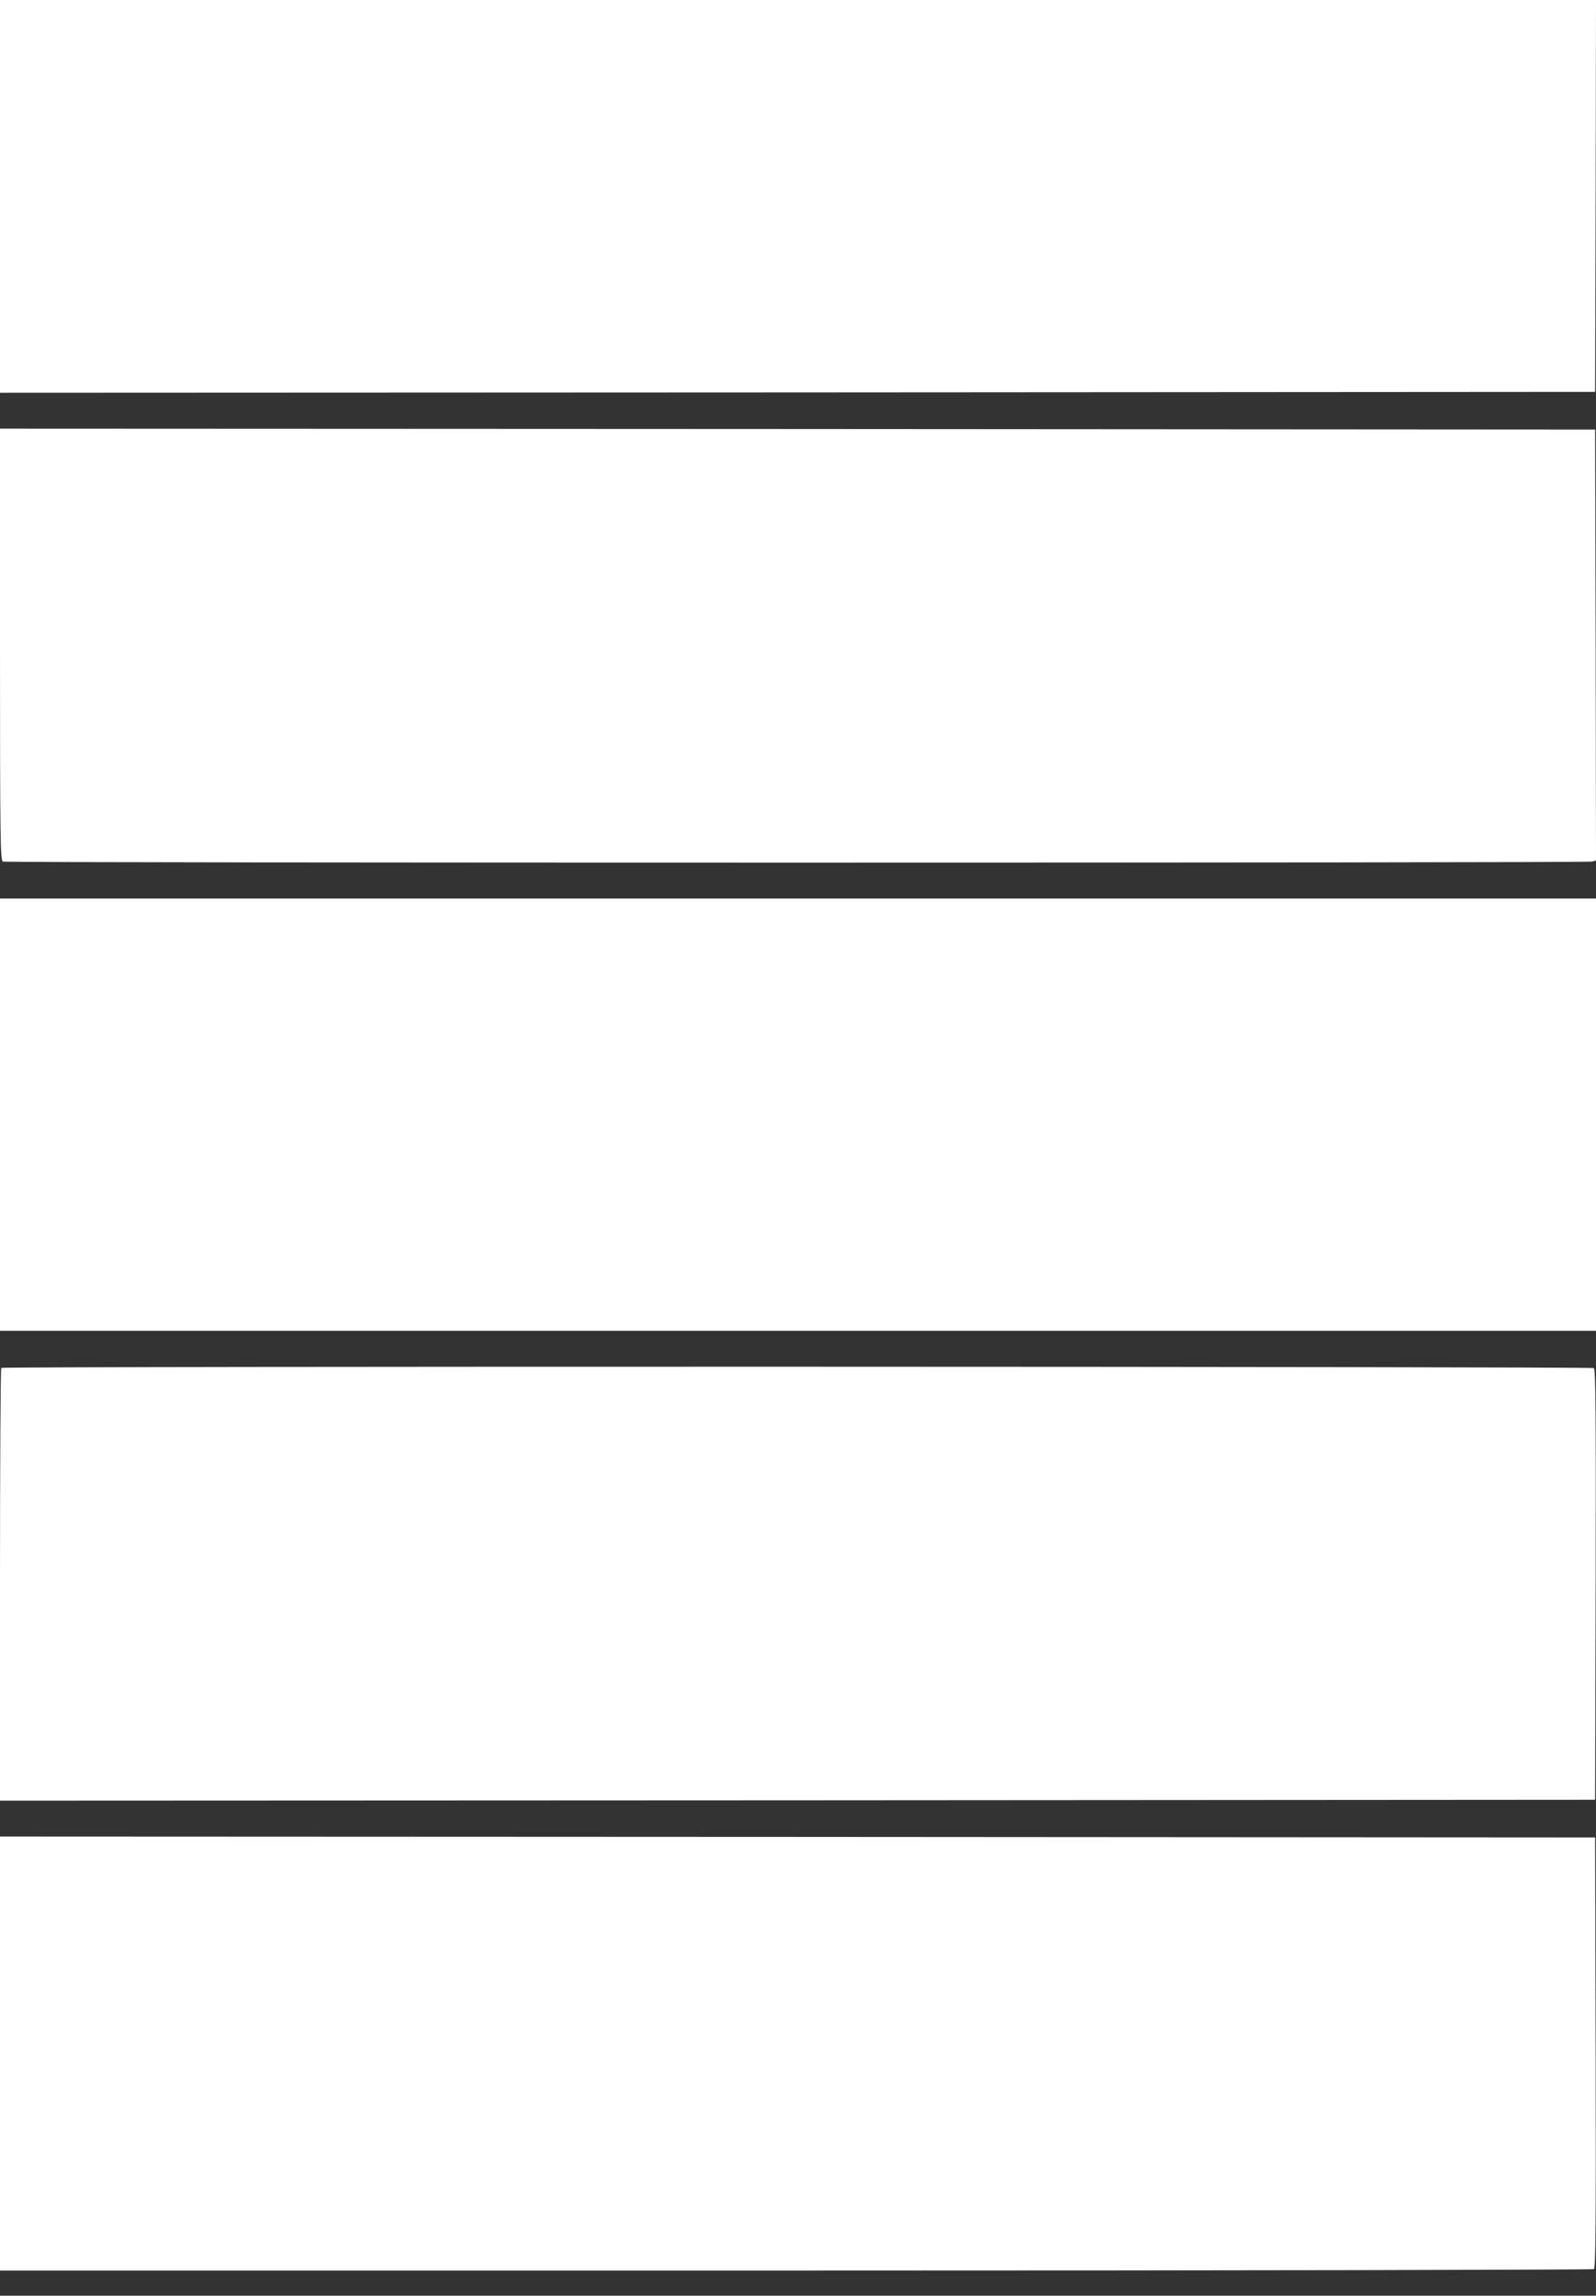<?xml version="1.0" standalone="no"?>
<!DOCTYPE svg PUBLIC "-//W3C//DTD SVG 20010904//EN"
 "http://www.w3.org/TR/2001/REC-SVG-20010904/DTD/svg10.dtd">
<svg version="1.0" xmlns="http://www.w3.org/2000/svg"
 width="890pt" height="1280pt" viewBox="0 0 890 1280"
 preserveAspectRatio="xMidYMid meet">
<rect x="0" y="0" width="890" height="1280" fill="#333333" stroke="none"/>
<g transform="translate(0,1280) scale(0.1,-0.1)"
fill="#ffffff" stroke="none">
<path d="M0 11705 l0 -1095 4448 2 4447 3 3 1093 2 1092 -4450 0 -4450 0 0
-1095z"/>
<path d="M0 9206 c0 -1089 2 -1204 16 -1210 20 -8 8832 -8 8862 0 l22 6 -2
1202 -3 1201 -4447 3 -4448 2 0 -1204z"/>
<path d="M0 6585 l0 -1205 4450 0 4450 0 0 1205 0 1205 -4450 0 -4450 0 0
-1205z"/>
<path d="M7 5173 c-4 -3 -7 -548 -7 -1210 l0 -1203 4448 2 4447 3 3 1199 c2
953 0 1201 -10 1208 -16 9 -8872 11 -8881 1z"/>
<path d="M0 1350 l0 -1210 4438 0 c2440 0 4443 4 4450 8 10 7 12 255 10 1208
l-3 1199 -4447 3 -4448 2 0 -1210z"/>
</g>
</svg>
